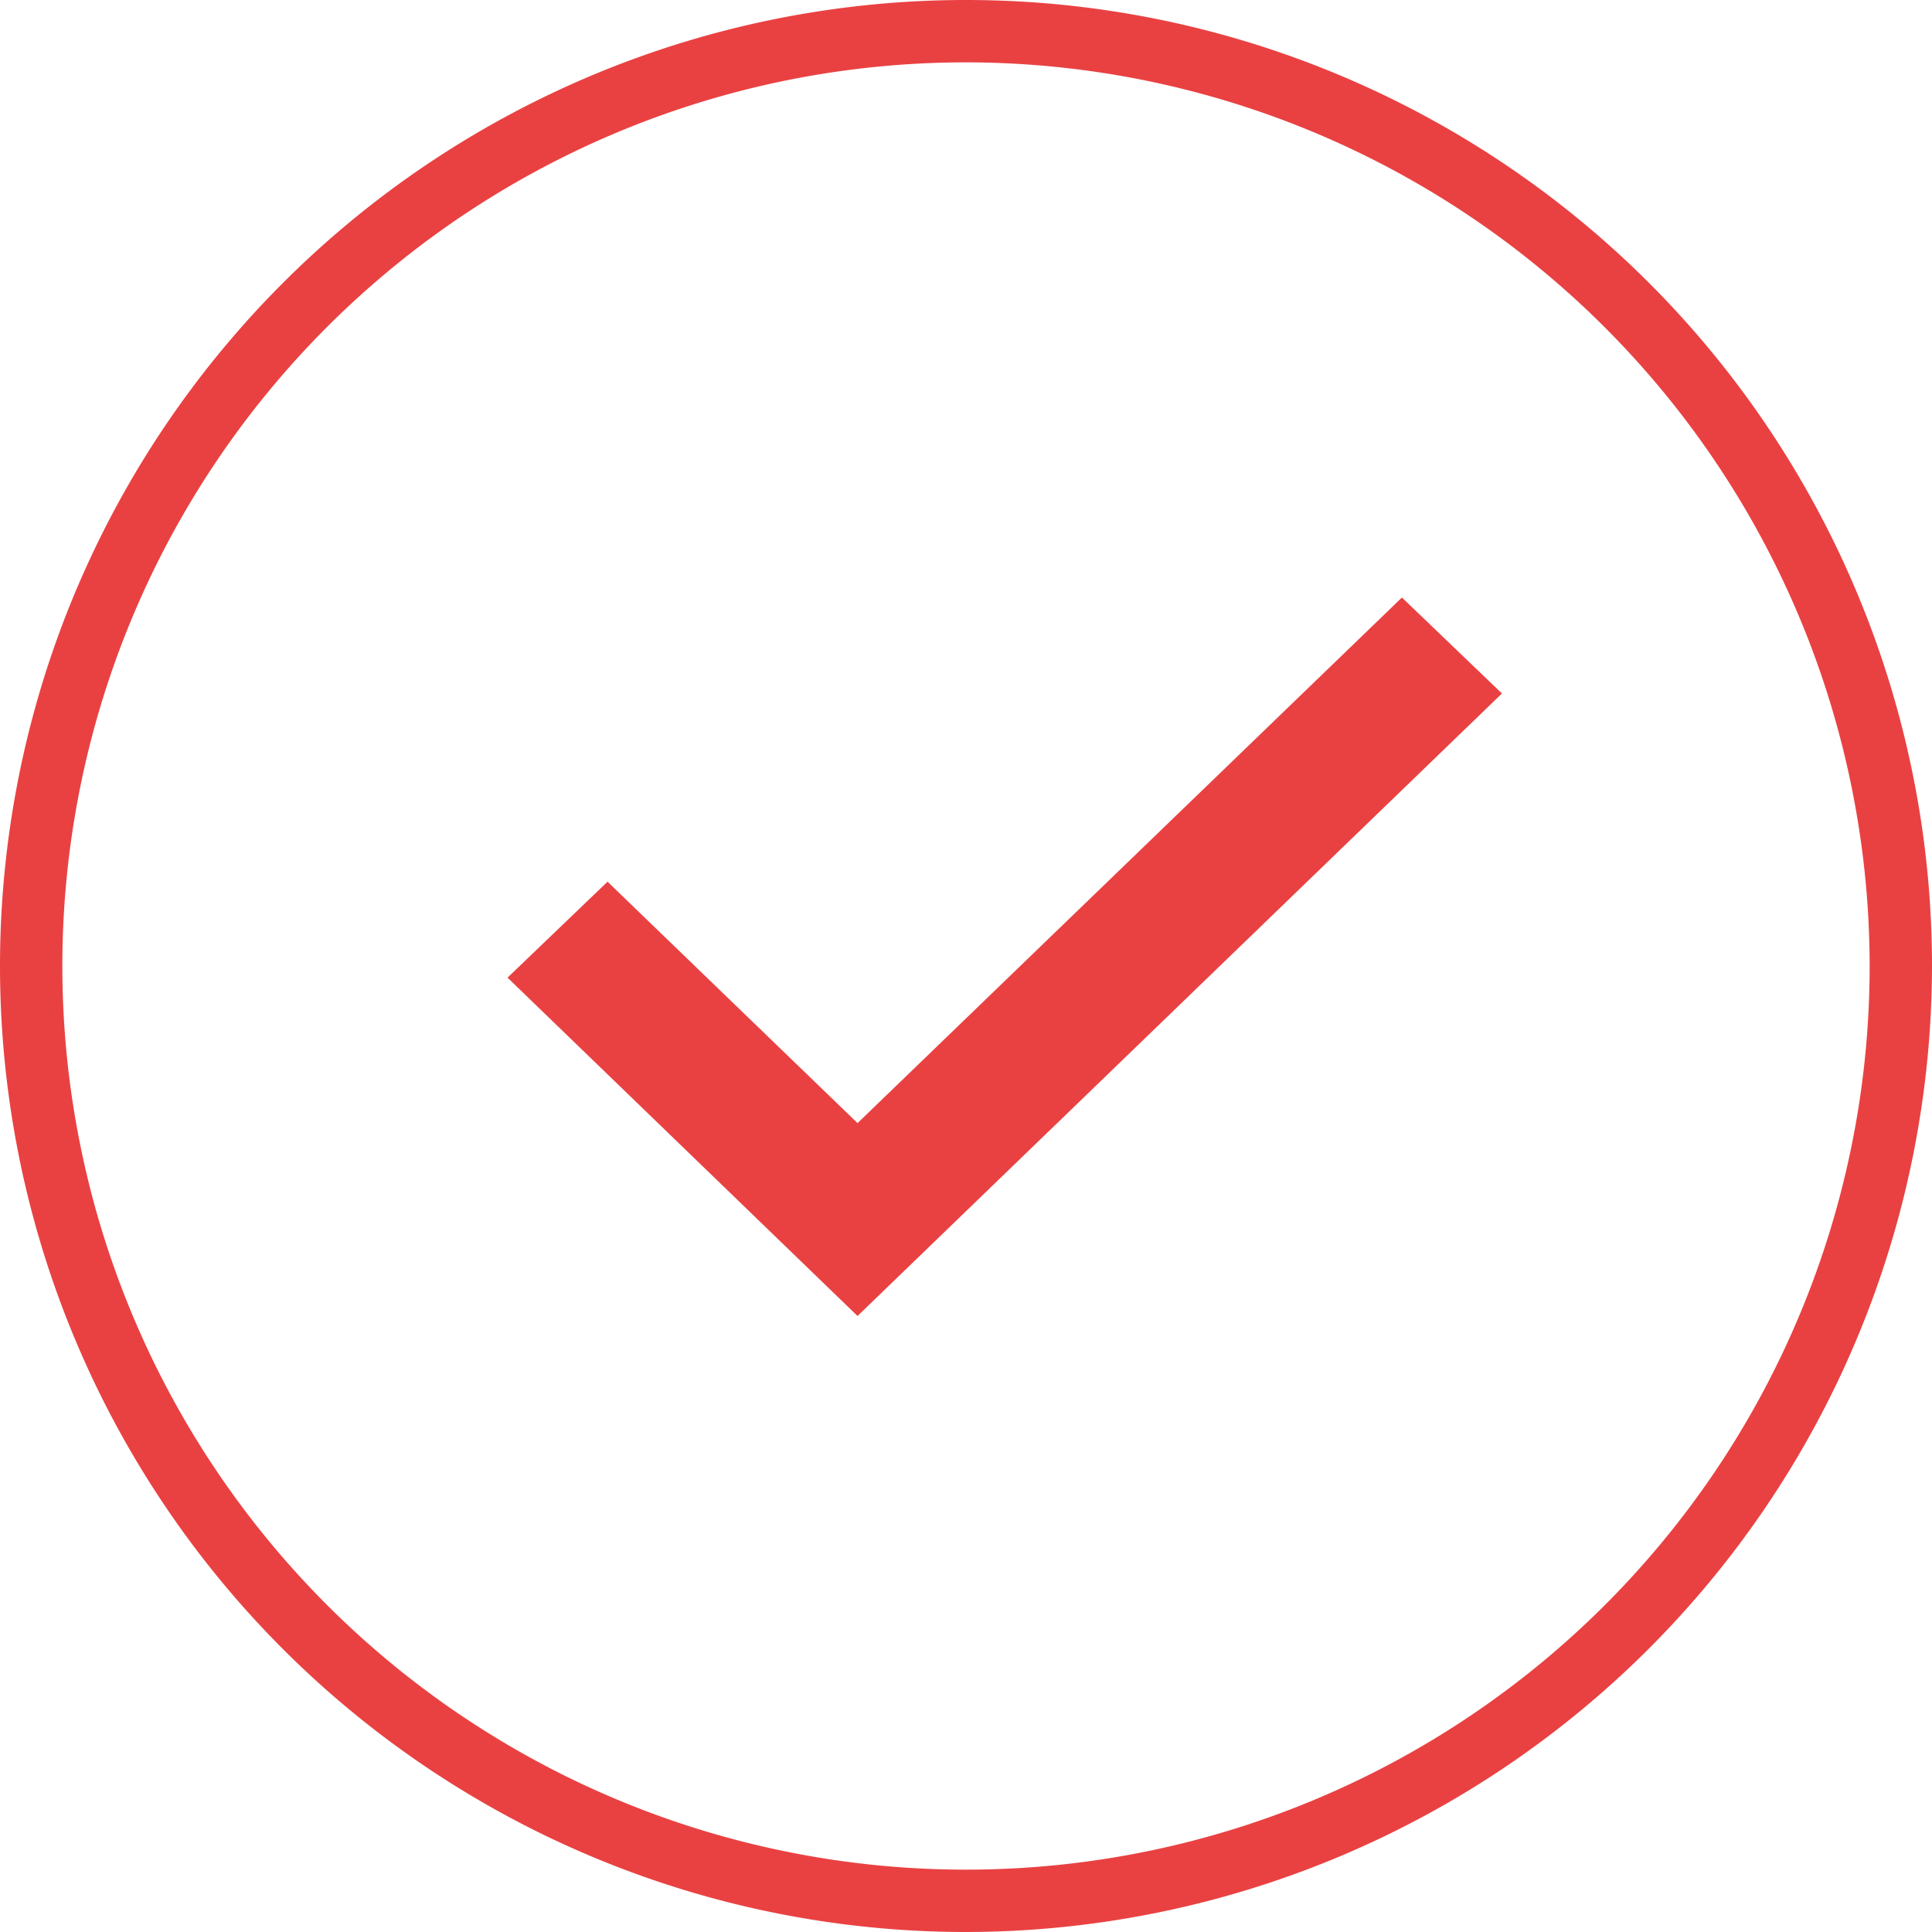 <svg id="tick-inside-a-circle" xmlns="http://www.w3.org/2000/svg" width="22" height="22" viewBox="0 0 22 22">
  <path id="Path_1" data-name="Path 1" d="M11,22A11,11,0,1,1,22,11,11.012,11.012,0,0,1,11,22ZM11,.71A10.29,10.29,0,1,0,21.29,11,10.3,10.3,0,0,0,11,.71Z" fill="#e94142"/>
  <path id="Path_2" data-name="Path 2" d="M86.333,125.956,83.068,122.8l.417-.4,2.848,2.75,6.2-5.986.417.4Z" transform="translate(-76.568 -111.666)" fill="#e94142" stroke="#e94142" stroke-width="1"/>
</svg>
